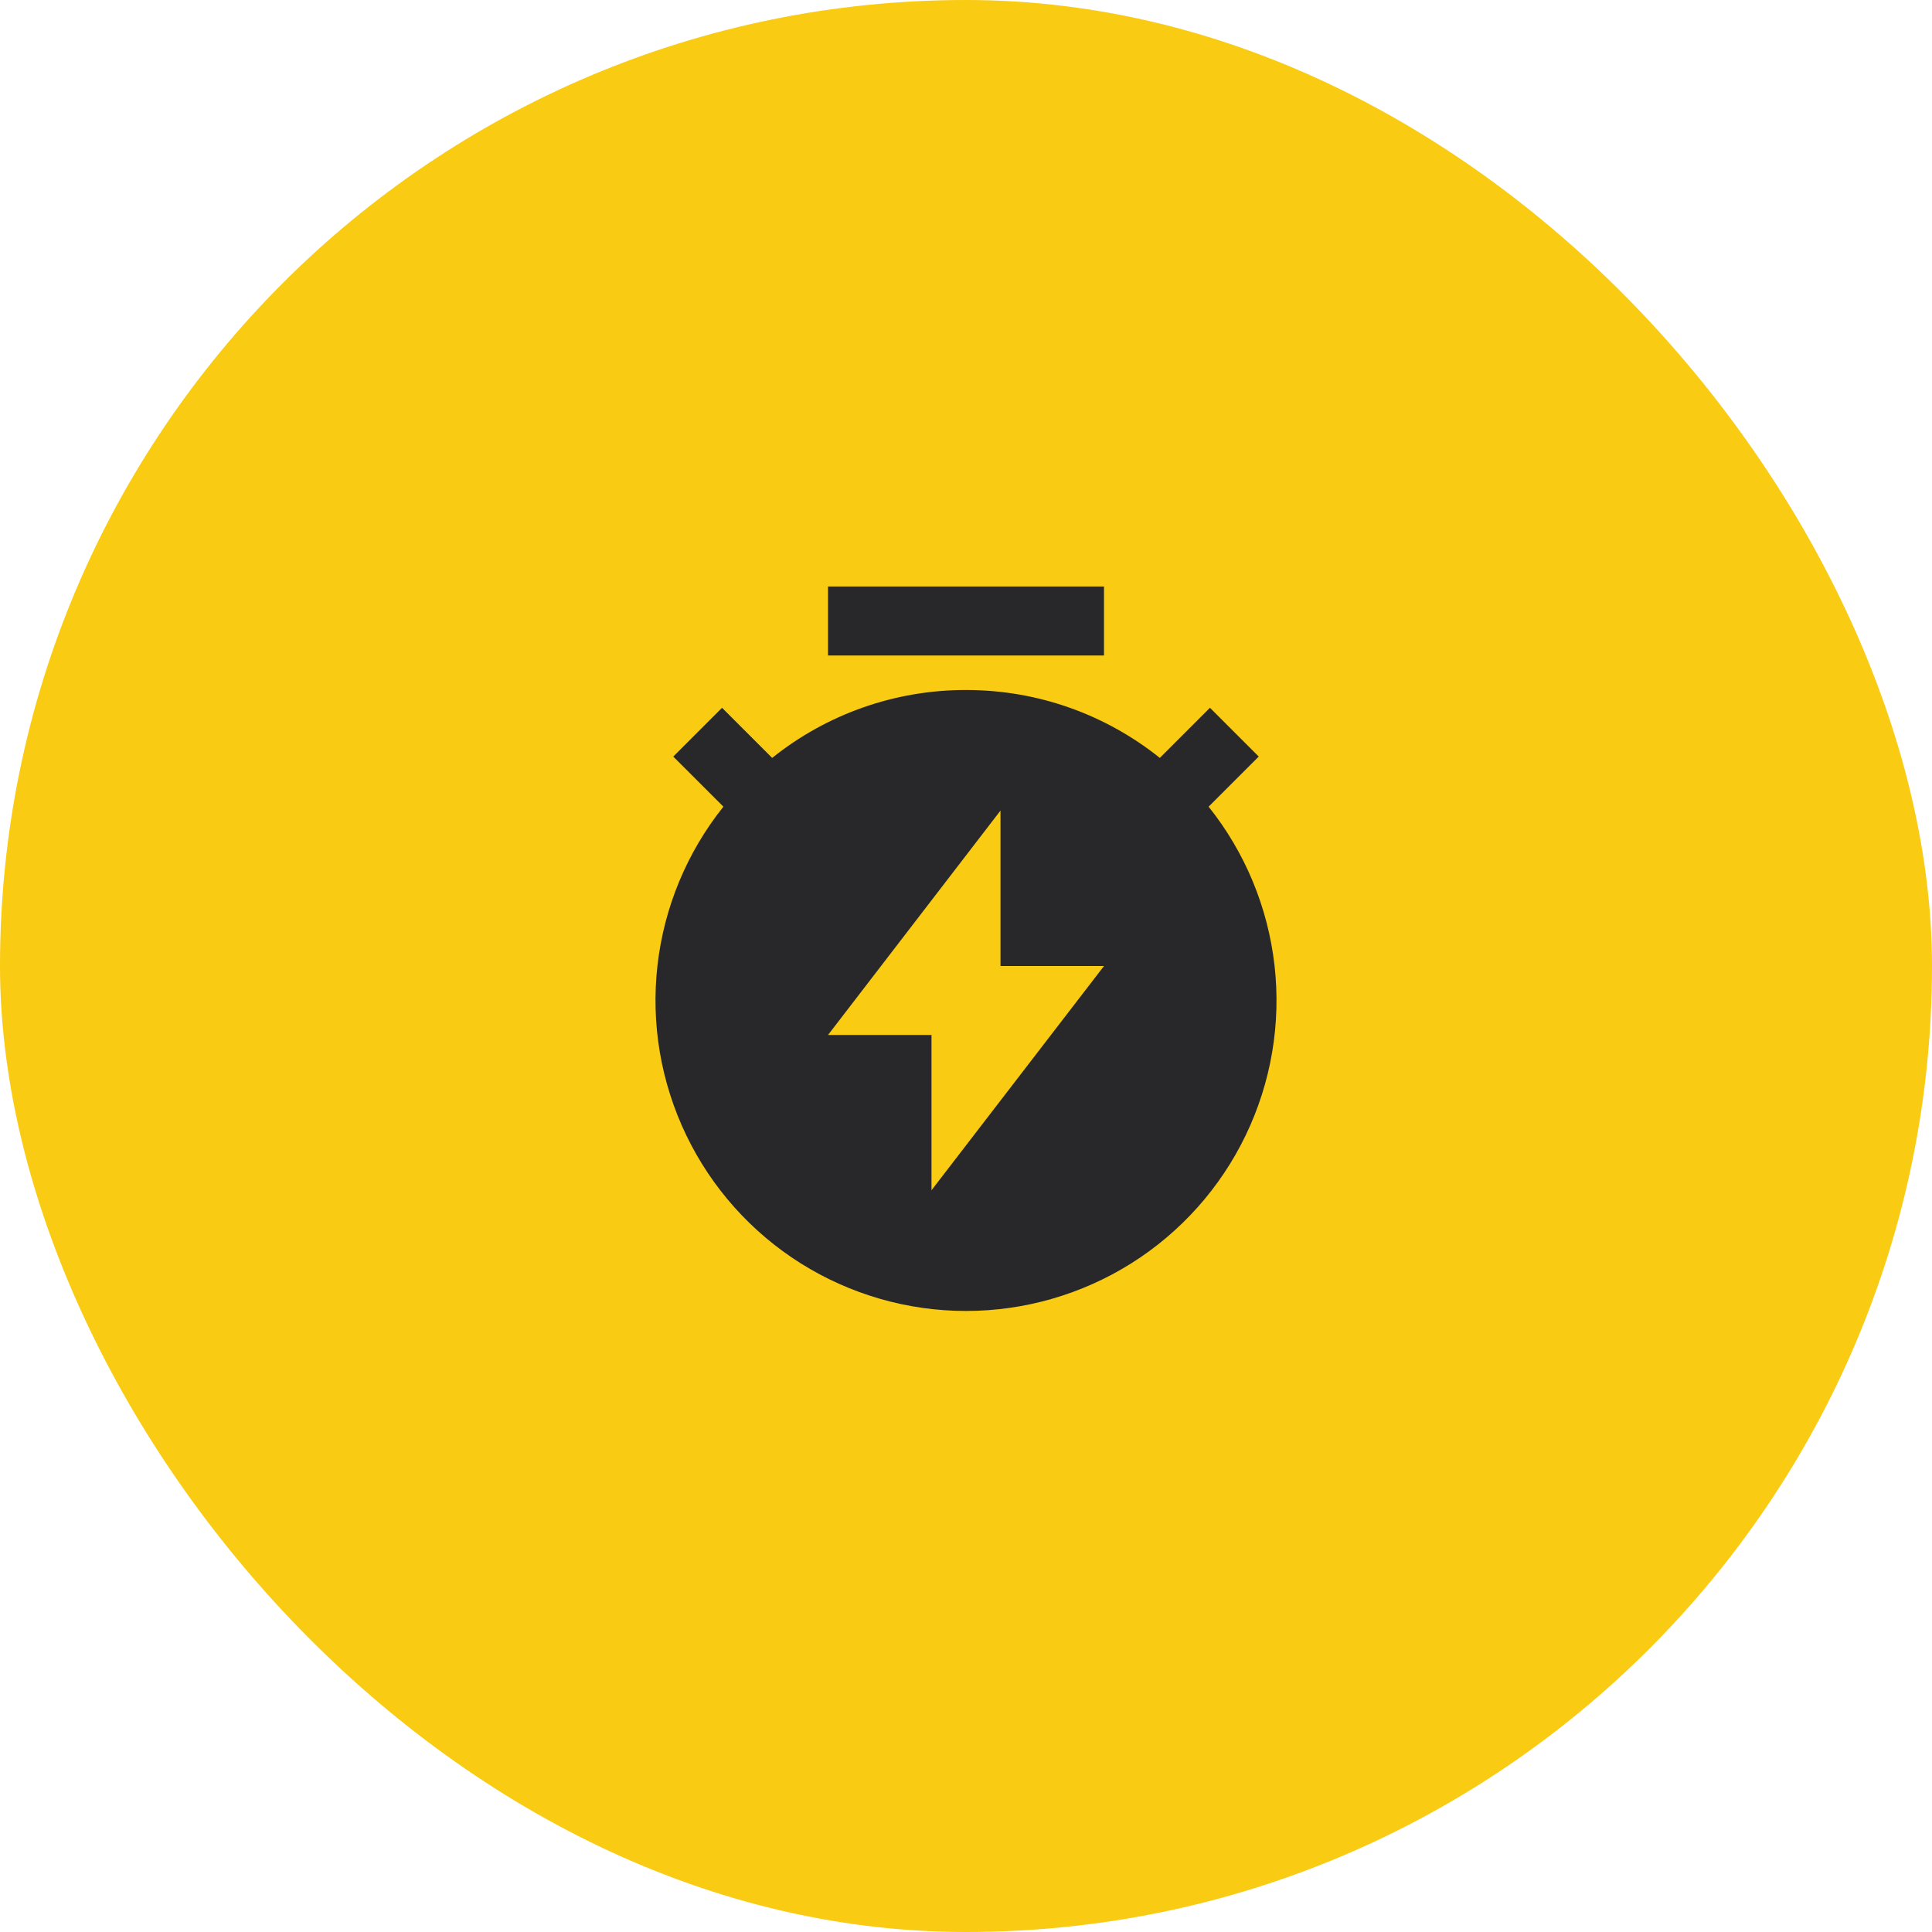 <svg width="56" height="56" viewBox="0 0 56 56" fill="none" xmlns="http://www.w3.org/2000/svg">
<rect width="56" height="56" rx="28" fill="#F9CB13"/>
<g clip-path="url(#clip0_489_3656)">
<path d="M22.382 21.968C23.976 20.691 25.958 19.997 28 20C30.125 20 32.078 20.736 33.618 21.968L35.071 20.515L36.485 21.929L35.032 23.382C36.09 24.706 36.752 26.302 36.943 27.986C37.134 29.67 36.845 31.373 36.11 32.901C35.376 34.428 34.225 35.717 32.79 36.619C31.355 37.52 29.695 37.999 28 37.999C26.305 37.999 24.645 37.52 23.21 36.619C21.775 35.717 20.624 34.428 19.89 32.901C19.155 31.373 18.866 29.67 19.057 27.986C19.248 26.302 19.91 24.706 20.968 23.382L19.515 21.93L20.929 20.516L22.382 21.969V21.968ZM29 28V23.495L24 30H27V34.5L32 28H29ZM24 17H32V19H24V17Z" fill="#28282B"/>
</g>
<defs>
<clipPath id="clip0_489_3656">
<rect width="24" height="24" fill="white" transform="translate(16 16)"/>
</clipPath>
</defs>
</svg>
